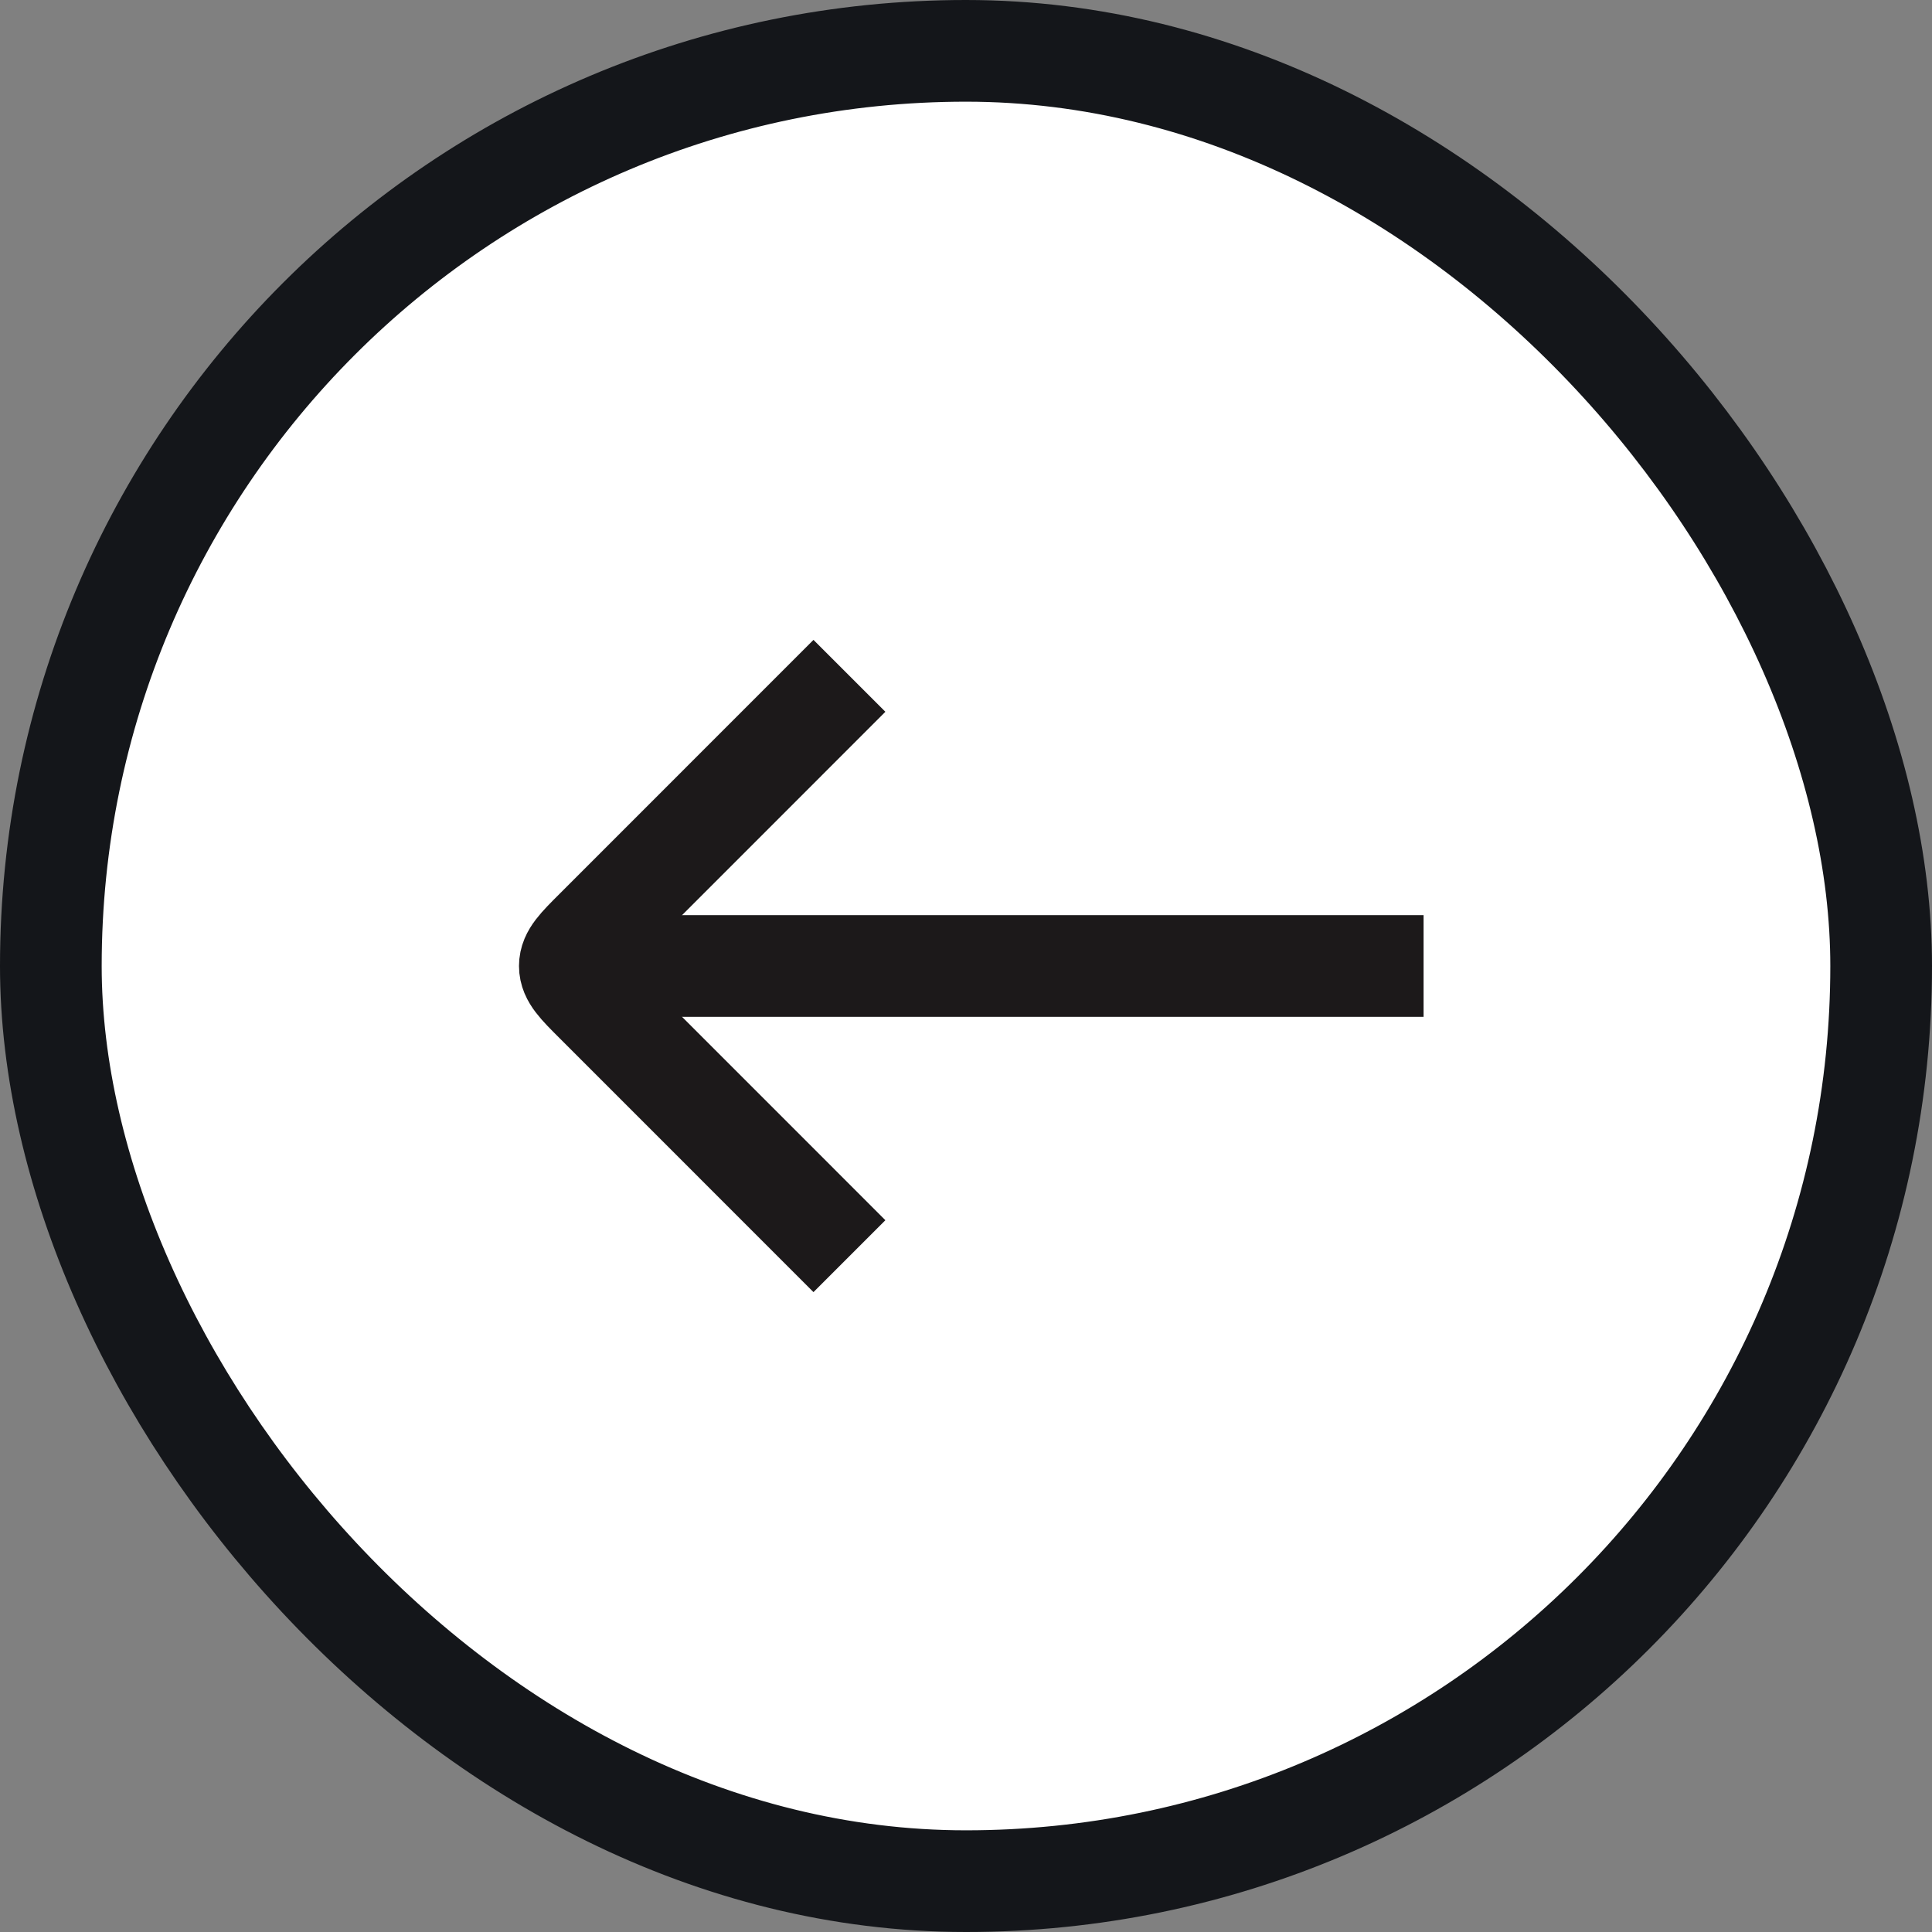 <svg width="38" height="38" viewBox="0 0 38 38" fill="none" xmlns="http://www.w3.org/2000/svg">
<rect x="0" y="0" width="38" height="38" fill="#808080" stroke="none"/>
<rect x="1" y="1" width="36" height="36" rx="18" fill="white"/>
<rect x="1" y="1" width="36" height="36" rx="18" stroke="#14161A" stroke-width="2"/>
<path d="M12 19L27 19" stroke="#1C191A" stroke-width="2" stroke-linecap="square" stroke-linejoin="round"/>
<path d="M16 14L11.708 18.293C11.374 18.626 11.208 18.793 11.208 19C11.208 19.207 11.374 19.374 11.708 19.707L16 24" stroke="#1C191A" stroke-width="2" stroke-linecap="square" stroke-linejoin="round"/>
</svg>

